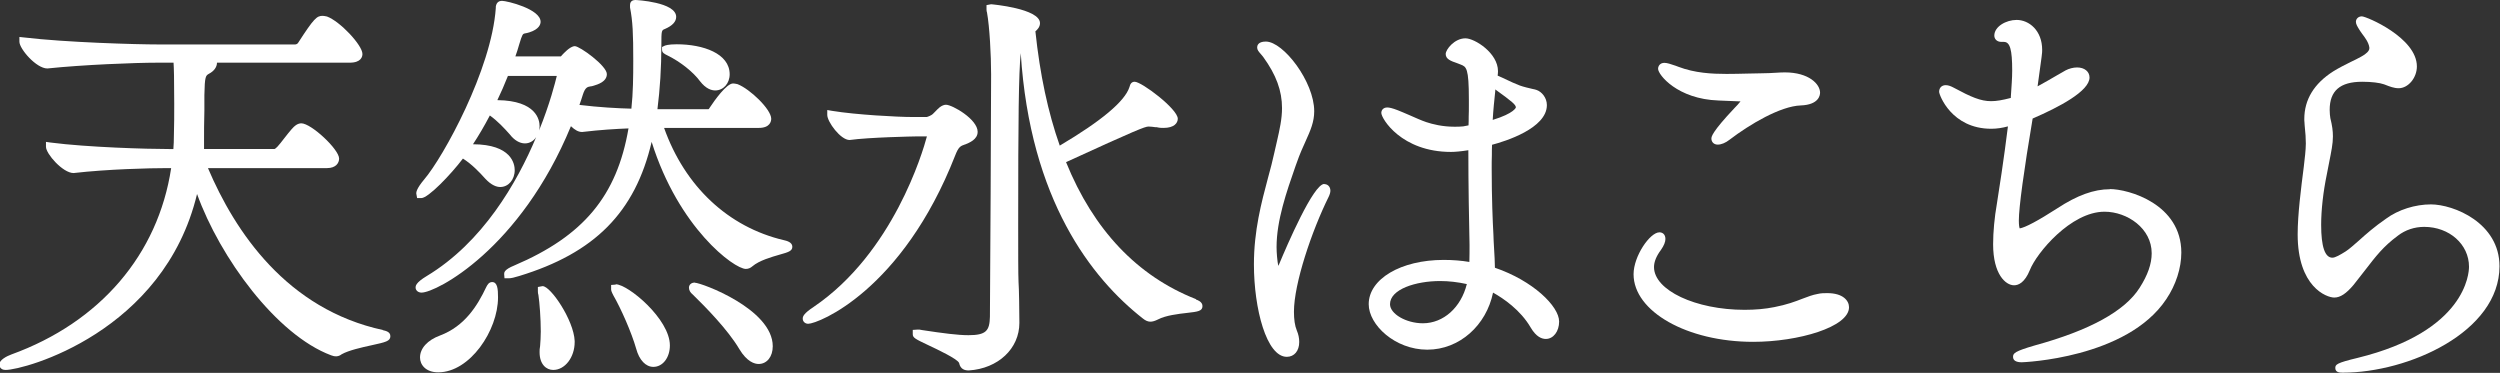 <?xml version="1.0" encoding="UTF-8"?>
<svg id="_レイヤー_2" data-name="レイヤー 2" xmlns="http://www.w3.org/2000/svg" viewBox="0 0 146.78 21.89">
  <rect x="0" y="0" width="146.78" height="21.89" fill="#333333" stroke="none"/>
  <defs>
    <style>
      .cls-1 {
        fill: #fff;
        stroke-width: 0px;
      }
    </style>
  </defs>
  <g id="_レイヤー_1-2" data-name="レイヤー 1">
    <g>
      <path class="cls-1" d="m22.5,19.38c-5.66-1.22-8.7-5.77-10.29-9.51h6.99c.52,0,.71-.3.71-.56,0-.54-1.64-2.07-2.22-2.07-.1,0-.22.04-.32.11-.14.09-.33.32-.69.78-.15.19-.29.38-.39.48-.04.04-.14.14-.18.14h-4.13c0-.18,0-.36,0-.54,0-.39,0-1.11.02-1.71,0-.42,0-.79,0-.92.02-1.11.08-1.14.27-1.25.29-.15.47-.39.47-.65h7.79c.68,0,.75-.36.75-.51,0-.52-1.32-1.92-2.08-2.2l-.1-.02s-.09-.02-.16-.02c-.34,0-.51.15-1.44,1.59-.03.05-.11.09-.17.09h-8.02c-1.32,0-5.46-.12-7.89-.41l-.28-.03v.28c0,.42.99,1.57,1.64,1.57h0c2.11-.22,5.15-.34,6.46-.34h.95c.02.27.04.92.04,2.42,0,.62,0,1.24-.02,1.87,0,.27-.01.53-.03.78h-.27c-1.26,0-4.76-.1-6.93-.38l-.28-.04v.29c0,.41.99,1.54,1.62,1.54h0c2.01-.23,4.46-.29,5.47-.29h.26c-.77,5.07-4.17,9.05-9.38,10.94-.27.1-.71.32-.71.59,0,.03.01.32.37.32,1.09,0,9.29-2.21,11.24-10.33,1.35,3.74,4.66,8.27,7.87,9.47.2.08.42.1.62-.06.41-.23,1.16-.4,1.76-.53.82-.18,1.1-.24,1.1-.53,0-.25-.24-.31-.46-.36Z"/>
      <path class="cls-1" d="m28.9,16.56c-.2,0-.28.16-.35.29-.52,1.1-1.26,2.3-2.72,2.85-.73.27-1.17.75-1.17,1.29,0,.42.33.87,1.07.87,1.86,0,3.51-2.46,3.51-4.4,0-.49-.03-.9-.35-.9Z"/>
      <path class="cls-1" d="m36.15,16.71l-.27.02v.25c0,.07.02.15.13.36.44.76,1.07,2.18,1.34,3.13.18.67.56,1.07,1.01,1.07.55,0,.97-.54.97-1.26,0-1.55-2.46-3.59-3.18-3.59Z"/>
      <path class="cls-1" d="m40.8,16.59c-.24,0-.35.15-.35.3s.08.29.22.4c.73.71,2.07,2.07,2.74,3.21.45.75.9.87,1.13.87.49,0,.83-.43.83-1.04,0-2.19-4.2-3.73-4.57-3.73Z"/>
      <path class="cls-1" d="m46.02,14.1c-3.27-.77-5.81-3.16-7.03-6.59h5.56c.68,0,.73-.41.73-.54,0-.55-1.25-1.75-1.98-2.03l-.1-.02s-.09-.02-.16-.02c-.38,0-1.08.98-1.37,1.42-.04.07-.06.09-.07.09h-3c.15-1.19.23-2.42.23-3.76,0-.87.01-.87.21-.95.44-.19.66-.43.66-.71,0-.87-2.36-.99-2.39-.99-.28,0-.32.19-.32.3v.14c.16.82.19,1.53.19,3.12,0,.93-.01,1.91-.11,2.82-.8-.02-1.9-.08-3.05-.22.08-.21.14-.42.2-.6.14-.44.28-.46.46-.49.04,0,.07-.01.11-.02l.07-.02c.23-.07.77-.23.77-.68,0-.49-1.59-1.64-1.88-1.64s-.69.47-.7.47c-.09.11-.13.13-.12.13h-2.67c.08-.23.16-.46.22-.69.19-.63.21-.63.35-.66.07-.01.15-.03.25-.06.57-.18.66-.47.66-.62,0-.75-1.97-1.23-2.27-1.23-.14,0-.32.06-.36.34v.08c-.25,3.62-3.09,8.76-4.2,10.06-.47.56-.47.76-.47.83l.05.27h.25c.4,0,1.72-1.37,2.44-2.32.52.33.97.8,1.31,1.18.37.4.68.49.88.49.48,0,.85-.43.85-.99,0-.36-.18-1.51-2.45-1.52.33-.5.66-1.06.99-1.69.46.33.85.75,1.17,1.11.26.34.58.53.89.53.27,0,.51-.14.66-.37-1.13,2.69-3.14,6.18-6.43,8.16-.65.39-.65.59-.65.67,0,.17.15.3.35.3.86,0,5.8-2.56,8.77-9.77.24.23.44.34.66.34h0c1.09-.13,1.98-.18,2.72-.21-.68,3.97-2.65,6.32-6.71,8.05-.59.24-.59.41-.59.5l.02.25h.25c.13,0,.35-.05.6-.13,4.44-1.35,6.82-3.74,7.79-7.88,1.58,5.05,4.84,7.46,5.53,7.46.15,0,.28-.06.38-.15.41-.35,1.13-.55,1.61-.69.5-.14.74-.21.74-.46,0-.27-.33-.35-.5-.39ZM29.2,5.88c.21-.44.42-.91.62-1.42h2.87c-.09.37-.4,1.62-1.04,3.2.02-.08.03-.17.03-.26,0-.35-.18-1.49-2.47-1.52Z"/>
      <path class="cls-1" d="m31.85,16.8l-.27.05v.25s0,.14.03.21c.07.46.14,1.39.14,2.15,0,.31-.02.61-.04.86-.03.14-.03.25-.03.36,0,.72.4,1.04.8,1.04.69,0,1.26-.74,1.26-1.64v-.06c-.05-1.22-1.41-3.22-1.88-3.22Z"/>
      <path class="cls-1" d="m38.87,2.76v.16c0,.18.13.24.33.34.77.38,1.51.98,1.9,1.51h0c.34.44.67.54.89.54.48,0,.85-.41.85-.95,0-1.22-1.56-1.76-3.11-1.76-.5,0-.69.07-.74.1l-.14.07Z"/>
      <path class="cls-1" d="m56.67,8.48c.24-.1.73-.29.73-.74,0-.74-1.49-1.59-1.86-1.59-.11,0-.24.05-.37.15-.09.07-.17.16-.27.26l-.14.14c-.07.07-.29.16-.35.17h-.84c-.86,0-3.31-.13-4.71-.36l-.29-.05v.29c0,.4.78,1.47,1.31,1.47h0c1.16-.16,3.79-.21,3.88-.21h.66c-.24.91-1.99,6.85-6.65,10.01-.59.39-.64.56-.64.69,0,.17.14.3.32.3.59,0,5.53-1.96,8.63-9.88.2-.52.32-.56.58-.65Z"/>
      <path class="cls-1" d="m70.21,17.56c-3.43-1.35-6-4.05-7.62-8.04,4.12-1.89,4.64-2.09,4.84-2.09.13,0,.27.02.42.04h.07c.16.04.27.04.4.04.61,0,.83-.28.83-.54,0-.57-2.12-2.17-2.53-2.17-.16,0-.26.1-.31.32-.27.83-1.64,1.98-4.09,3.43-.69-1.96-1.16-4.16-1.43-6.71.12-.1.27-.26.27-.48,0-.86-2.84-1.11-2.87-1.11l-.27.05v.25s0,.11.03.19c.15.83.24,2.49.24,3.63,0,1.86-.05,12.08-.07,14.23-.02.81-.21,1.08-1.26,1.08-.62,0-1.47-.11-2.72-.3-.12-.03-.18-.03-.25-.03l-.3.02v.25c0,.21.14.28.92.65.51.24,1.7.8,1.8,1.04.08.38.34.44.57.44h0c1.72-.11,2.97-1.28,2.97-2.79,0-.56-.02-2.1-.05-2.41-.02-.45-.02-1.74-.02-3.37,0-6.22.03-8.89.15-10.06.55,8.63,4.17,13.23,7.17,15.58.3.24.52.24.9.05.44-.23,1.17-.32,1.71-.38.61-.07.89-.1.89-.4,0-.25-.28-.35-.37-.38Z"/>
      <path class="cls-1" d="m77.75,10.8c-.64,0-2.19,3.61-2.65,4.71-.02.04-.03.07-.05.1-.06-.3-.1-.77-.1-1.11,0-1.56.59-3.25,1.11-4.74l.08-.22c.17-.49.35-.89.51-1.24.29-.64.51-1.14.51-1.77,0-1.73-1.81-4.09-2.84-4.09-.48,0-.51.26-.51.35,0,.14.09.24.21.38.05.05.1.12.15.18.76,1.05,1.1,1.98,1.1,3,0,.63-.14,1.25-.29,1.91-.05.23-.11.46-.16.7-.1.47-.23.96-.37,1.47-.39,1.46-.83,3.11-.83,5.09,0,2.61.74,5.43,1.93,5.43.44,0,.73-.35.73-.87,0-.24-.05-.46-.14-.67-.12-.29-.17-.66-.17-1.11,0-1.65,1.04-4.73,2.04-6.75.06-.12.1-.26.1-.35,0-.26-.18-.39-.35-.39Z"/>
      <path class="cls-1" d="m87.77,15.74c0-.37-.03-.76-.05-1.15-.02-.29-.03-.57-.04-.85-.04-.69-.1-2.11-.1-3.87,0-.25,0-.5.01-.76,0-.2,0-.41.01-.61.76-.2,3.22-.96,3.22-2.33,0-.44-.31-.79-.61-.89-.05-.02-.14-.04-.24-.06-.22-.05-.52-.12-.74-.2-.15-.05-.62-.26-.99-.44-.11-.05-.21-.1-.31-.14.01-.08.02-.17.02-.26,0-1.07-1.37-1.93-1.91-1.93-.65,0-1.16.66-1.16.92,0,.3.29.41.7.55l.18.07c.33.13.48.19.48,2.05v.34c0,.22,0,.45-.01.67,0,.17,0,.34-.01.51l-.31.06c-.18.02-.33.02-.52.02-.71,0-1.29-.15-1.65-.27-.27-.09-.65-.26-.99-.41-.27-.12-.52-.22-.69-.29-.31-.12-.49-.16-.61-.16-.24,0-.35.16-.35.32,0,.33,1.18,2.29,4.09,2.29.23,0,.58-.03,1.02-.1,0,2.07.04,4.16.07,5.56,0,.32,0,.65-.01,1-.47-.08-.98-.12-1.51-.12-2.51,0-4.4,1.12-4.4,2.6,0,1.21,1.54,2.67,3.44,2.67s3.47-1.44,3.86-3.35c.61.34,1.61,1.02,2.21,2.05.33.56.66.67.89.67.44,0,.78-.44.78-1.02,0-.9-1.54-2.4-3.77-3.16Zm-.13-8.7c.03-.56.09-1.12.15-1.7v-.09c1,.72,1.21.9,1.21,1.06,0,0-.09.34-1.36.73Zm-1.52,9.64c-.34,1.37-1.37,2.3-2.58,2.3-.98,0-1.93-.55-1.93-1.12,0-.88,1.52-1.36,2.94-1.36.51,0,1.04.06,1.58.18Z"/>
      <path class="cls-1" d="m100.89,5.9l1.21.05s.07,0,.09,0c-.09.12-.25.29-.35.39-1.36,1.44-1.36,1.7-1.36,1.8,0,.17.12.35.37.35.21,0,.46-.1.7-.29,1.18-.9,2.98-1.97,4.18-2.01,1.05-.04,1.13-.59,1.13-.75,0-.49-.64-1.19-2.07-1.19-.17,0-.34.01-.5.02-.52.04-1.12.03-1.7.05-.41.01-.81.02-1.22.02-.86,0-1.86-.05-2.83-.42l-.16-.06c-.29-.1-.5-.17-.66-.17-.25,0-.37.18-.37.35,0,.35,1.14,1.78,3.55,1.86Z"/>
      <path class="cls-1" d="m107.28,17.21c-.17,0-.37,0-.57.05-.29.05-.57.16-.89.28-.43.17-.92.35-1.64.49-.55.11-1.12.16-1.75.16-2.88,0-5.32-1.15-5.32-2.51,0-.31.14-.65.41-1.01.18-.26.26-.47.26-.64,0-.29-.19-.39-.35-.39-.56,0-1.52,1.4-1.52,2.46,0,2.19,3.15,3.97,7.02,3.97,2.66,0,5.63-.87,5.63-2.03,0-.38-.34-.83-1.28-.83Z"/>
      <path class="cls-1" d="m123.88,11.11c-.95,0-1.93.36-3.09,1.12-1.15.74-1.89,1.13-2.21,1.18-.02-.05-.05-.18-.05-.46,0-.78.3-2.96.81-5.99,1.55-.67,3.34-1.61,3.34-2.41,0-.35-.3-.59-.73-.59-.23,0-.48.07-.67.17-.1.06-.28.16-.49.28-.32.19-.74.43-1.16.66.27-1.93.27-1.95.27-2.14,0-1.14-.77-1.76-1.5-1.76-.62,0-1.31.39-1.31.92,0,.18.13.37.42.37h.14c.36,0,.49.44.49,1.69,0,.42-.04.94-.08,1.54v.06c-.5.13-.84.19-1.16.19-.61,0-1.17-.24-2.19-.79-.15-.08-.31-.15-.47-.15-.24,0-.39.16-.39.39,0,.18.73,2.17,3.06,2.17.33,0,.65-.05.98-.14-.23,1.87-.54,3.87-.65,4.55-.14.79-.22,1.66-.22,2.37,0,1.77.74,2.41,1.23,2.41.26,0,.63-.16.93-.9.39-.99,2.4-3.42,4.38-3.42,1.34,0,2.77.98,2.77,2.44,0,.62-.23,1.28-.71,2.03-.87,1.37-2.94,2.5-6.15,3.38-1.17.34-1.28.46-1.28.67s.17.32.51.32c.06,0,6.18-.22,8.49-3.71.56-.83.88-1.82.88-2.73,0-2.85-3.09-3.73-4.21-3.73Z"/>
      <path class="cls-1" d="m142.73,12c-.93,0-1.92.31-2.64.84-.67.46-1.18.91-1.59,1.28-.3.26-.55.49-.78.64-.32.2-.61.37-.78.37-.44,0-.66-.65-.66-1.93,0-.87.12-1.94.33-2.95l.13-.67c.14-.71.23-1.13.23-1.57,0-.32-.04-.63-.15-1.07-.02-.12-.04-.3-.04-.49,0-1.12.61-1.65,1.91-1.65.55,0,1.03.06,1.28.15l.08.03c.23.09.5.2.78.2.56,0,1.07-.61,1.07-1.28,0-1.69-2.97-2.94-3.23-2.94-.22,0-.35.16-.35.32,0,.13.08.27.2.46.04.07.1.15.17.25.16.21.38.5.42.8v.05c0,.14-.17.32-.47.48-.2.11-.41.22-.63.32-.34.17-.7.35-1.02.55-1.13.72-1.7,1.66-1.7,2.8,0,.07,0,.13.01.19,0,.05.01.09.01.17.05.47.07.79.07,1.08,0,.21-.02.41-.04.64l-.08.72c-.16,1.25-.36,2.81-.36,3.97,0,3.08,1.69,3.71,2.15,3.71.35,0,.7-.23,1.13-.74.25-.31.46-.58.65-.83.68-.88,1.09-1.42,1.95-2.06.44-.34.98-.52,1.55-.52,1.48,0,2.63,1.03,2.63,2.34,0,.38-.18,3.79-6.53,5.35-1.25.3-1.32.39-1.32.6,0,.27.29.27.44.27,3.84,0,9.2-2.38,9.2-6.25,0-2.54-2.68-3.63-4.04-3.63Z"/>
    </g>
  </g>
</svg>